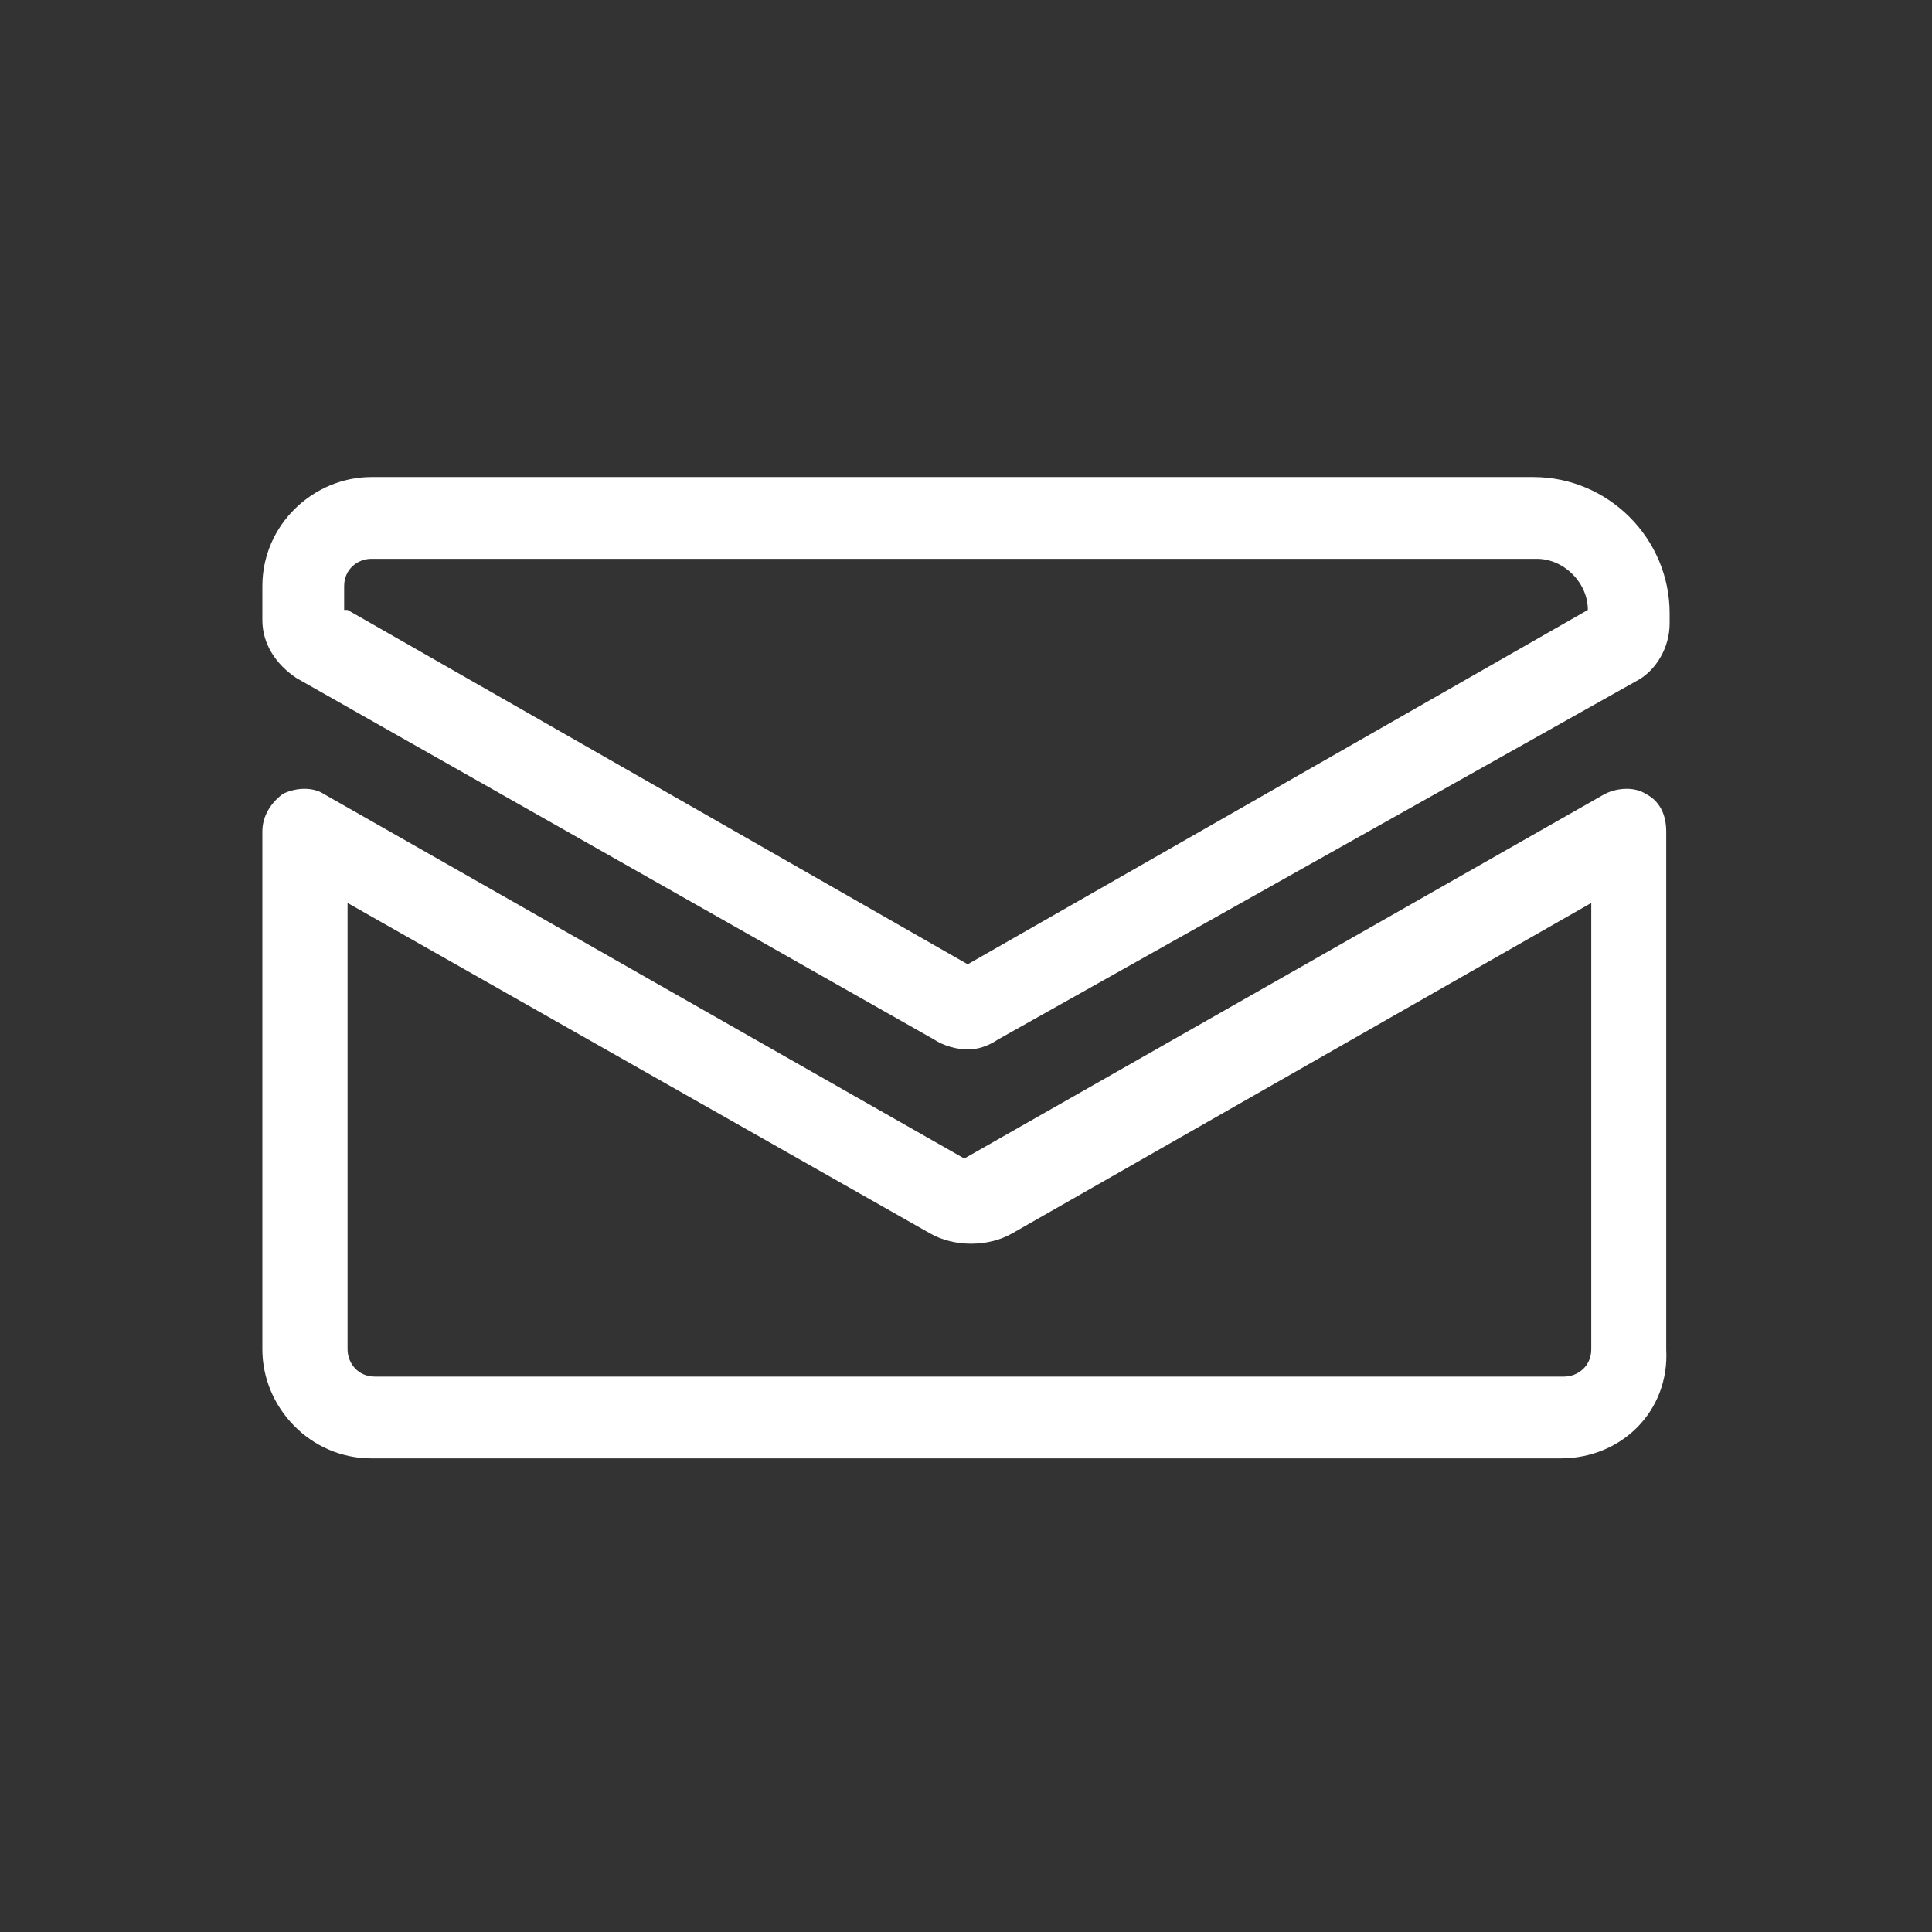 <?xml version="1.0" encoding="utf-8"?>
<!-- Generator: Adobe Illustrator 26.0.2, SVG Export Plug-In . SVG Version: 6.00 Build 0)  -->
<svg version="1.1" id="Calque_1" xmlns="http://www.w3.org/2000/svg" xmlns:xlink="http://www.w3.org/1999/xlink" x="0px" y="0px"
	 viewBox="0 0 56.7 56.7" style="enable-background:new 0 0 56.7 56.7;" xml:space="preserve">
<rect x="0" y="0" width="56.7" height="56.7" fill="#333333" stroke="none"/>
<style type="text/css">
	.st0{fill:#FFFFFF;}
</style>
<g>
	<g>
		<path class="st0" d="M28.4,30.8c-0.3,0-0.7-0.1-1-0.3L8.7,19.9c-0.6-0.4-1-1-1-1.7v-1c0-1.8,1.5-3.2,3.2-3.2H45c2.2,0,4,1.8,4,4
			v0.3c0,0.7-0.4,1.4-1,1.7L29.3,30.5C29,30.7,28.7,30.8,28.4,30.8z M10.2,17.9l18.2,10.4l18.2-10.4c0-0.8-0.7-1.5-1.5-1.5H10.9
			c-0.4,0-0.8,0.3-0.8,0.8V17.9z"/>
	</g>
	<g>
		<path class="st0" d="M45.8,42.8H10.9c-1.8,0-3.2-1.5-3.2-3.2V24.4c0-0.4,0.2-0.8,0.6-1.1c0.4-0.2,0.9-0.2,1.2,0L28.3,34l18.8-10.7
			c0.4-0.2,0.9-0.2,1.2,0c0.4,0.2,0.6,0.6,0.6,1.1v15.2C49,41.4,47.6,42.8,45.8,42.8z M10.2,26.5v13.1c0,0.4,0.3,0.8,0.8,0.8h34.9
			c0.4,0,0.8-0.3,0.8-0.8V26.5l-17,9.7c-0.7,0.4-1.7,0.4-2.4,0L10.2,26.5z M28.4,34.1L28.4,34.1C28.4,34.1,28.4,34.1,28.4,34.1z"/>
	</g>
</g>
</svg>
